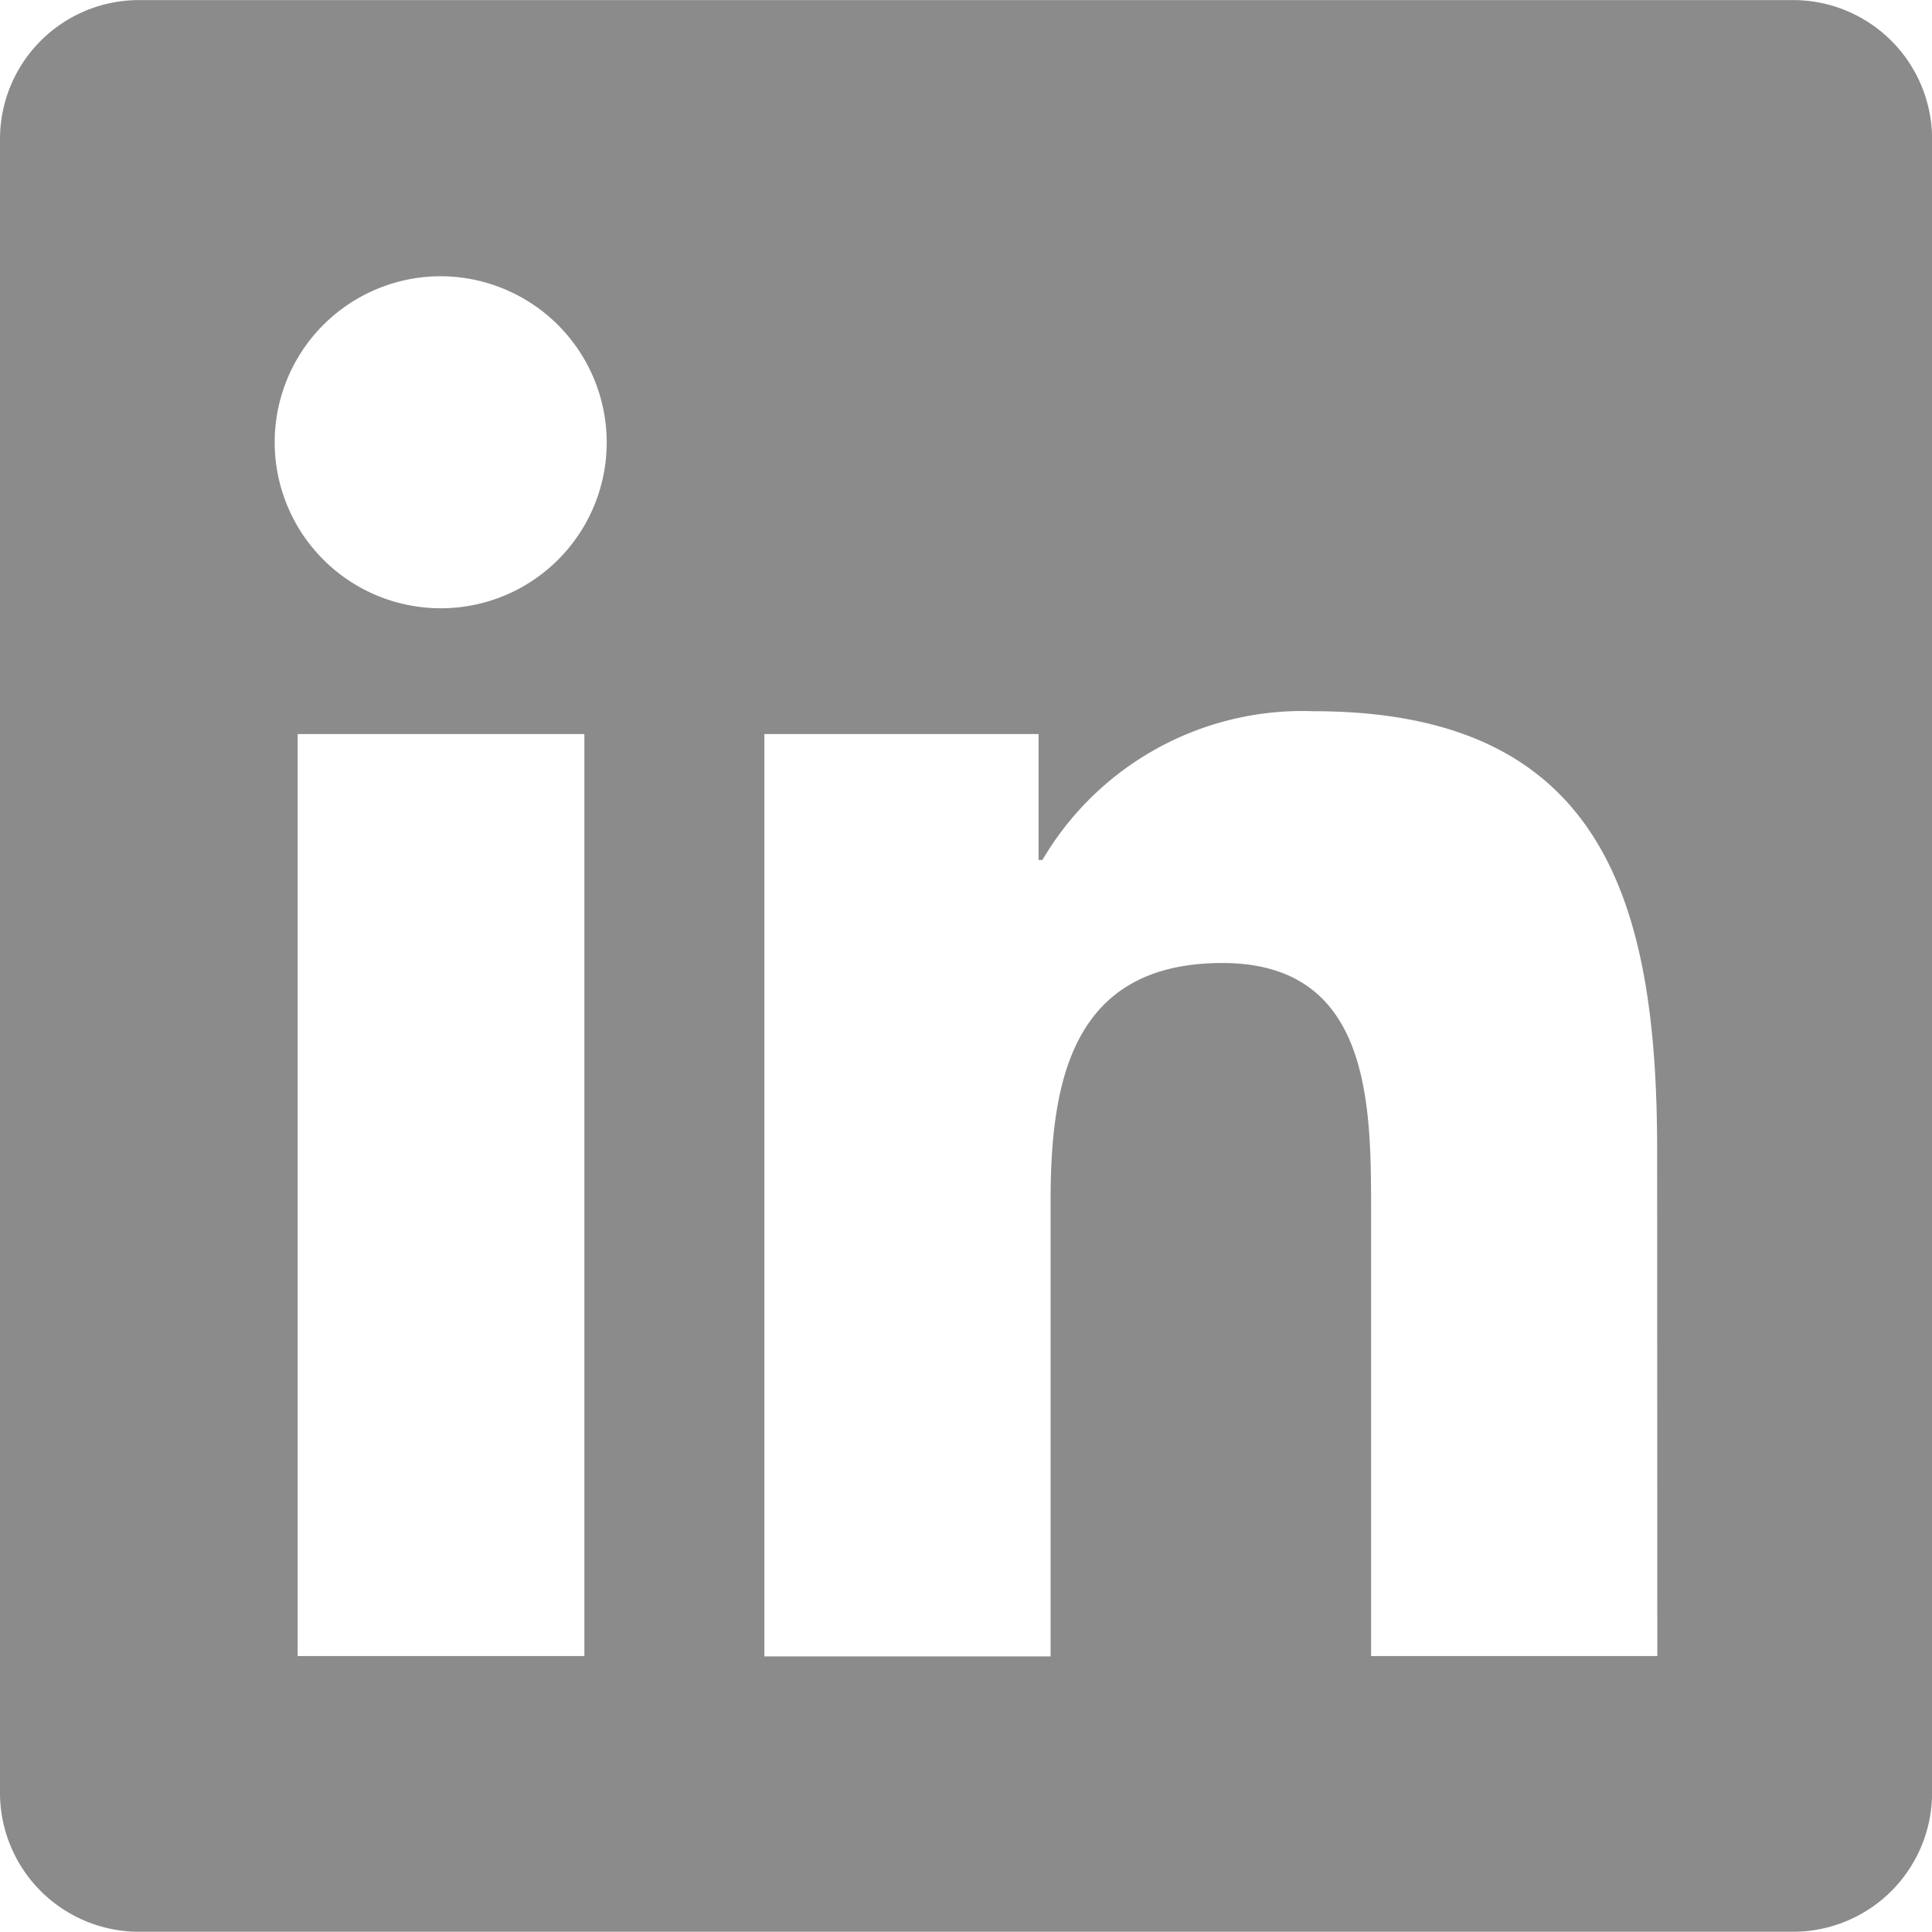 <svg xmlns="http://www.w3.org/2000/svg" width="23.625" height="23.625" viewBox="0 0 23.625 23.625">
  <path id="Path_119" data-name="Path 119" d="M21.938-21.937H1.682A1.7,1.7,0,0,0,0-20.234V-.016a1.7,1.7,0,0,0,1.682,1.7H21.938a1.7,1.7,0,0,0,1.688-1.7V-20.234A1.7,1.7,0,0,0,21.938-21.937ZM7.14-1.687h-3.5V-12.962H7.146V-1.687ZM5.389-14.5a2.031,2.031,0,0,1-2.03-2.03,2.031,2.031,0,0,1,2.03-2.03,2.035,2.035,0,0,1,2.03,2.03,2.028,2.028,0,0,1-2.03,2.03ZM20.266-1.687h-3.5V-7.172c0-1.308-.026-2.99-1.819-2.99-1.825,0-2.1,1.424-2.1,2.9v5.579h-3.5V-12.962H12.7v1.54h.047a3.688,3.688,0,0,1,3.317-1.819c3.544,0,4.2,2.336,4.2,5.374Z" transform="translate(0 21.938)" fill="#8c8b8b"/>
</svg>
